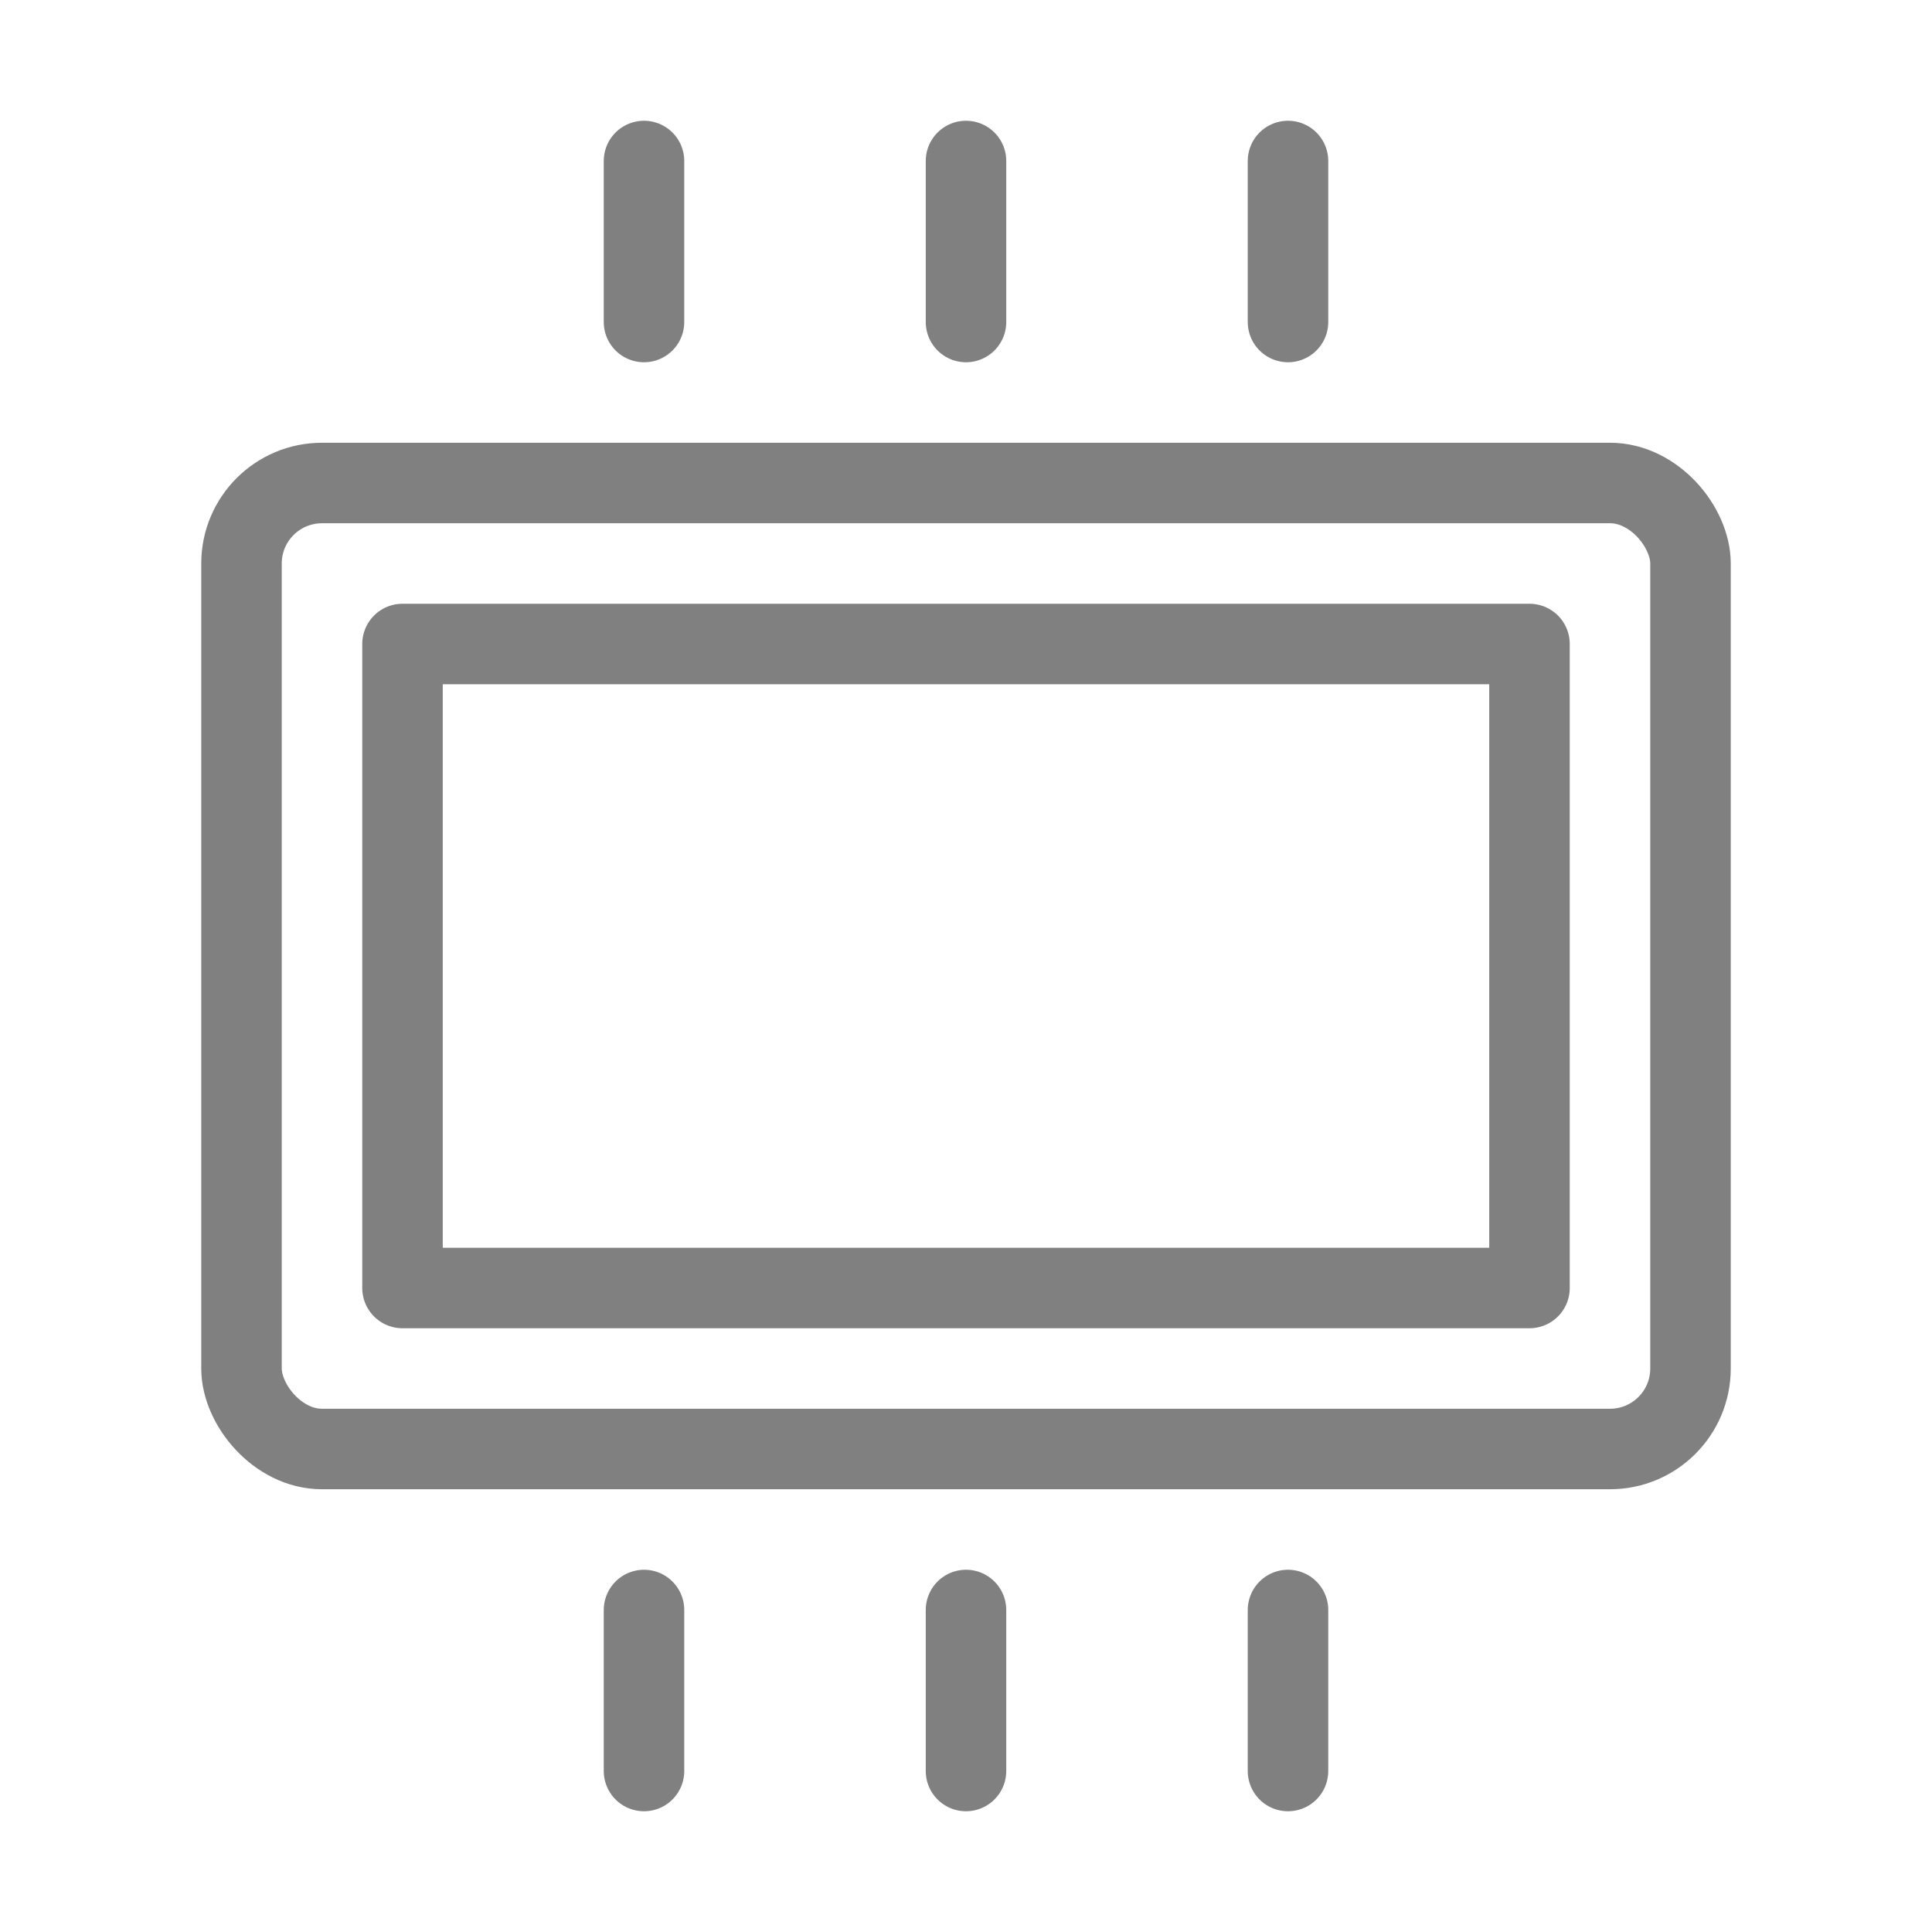 <svg viewBox="0 0 48 48" xmlns="http://www.w3.org/2000/svg">
  <rect x="6" y="12" width="36" height="24" rx="2" stroke="gray" stroke-width="2" fill="none" stroke-linecap="round" stroke-linejoin="round"/>
  <rect x="10" y="16" width="28" height="16" stroke="gray" stroke-width="2" fill="none" stroke-linecap="round" stroke-linejoin="round"/>
  <line x1="16" y1="4" x2="16" y2="8" stroke="gray" stroke-width="2" stroke-linecap="round"/>
  <line x1="24" y1="4" x2="24" y2="8" stroke="gray" stroke-width="2" stroke-linecap="round"/>
  <line x1="32" y1="4" x2="32" y2="8" stroke="gray" stroke-width="2" stroke-linecap="round"/>
  <line x1="16" y1="40" x2="16" y2="44" stroke="gray" stroke-width="2" stroke-linecap="round"/>
  <line x1="24" y1="40" x2="24" y2="44" stroke="gray" stroke-width="2" stroke-linecap="round"/>
  <line x1="32" y1="40" x2="32" y2="44" stroke="gray" stroke-width="2" stroke-linecap="round"/>
</svg>